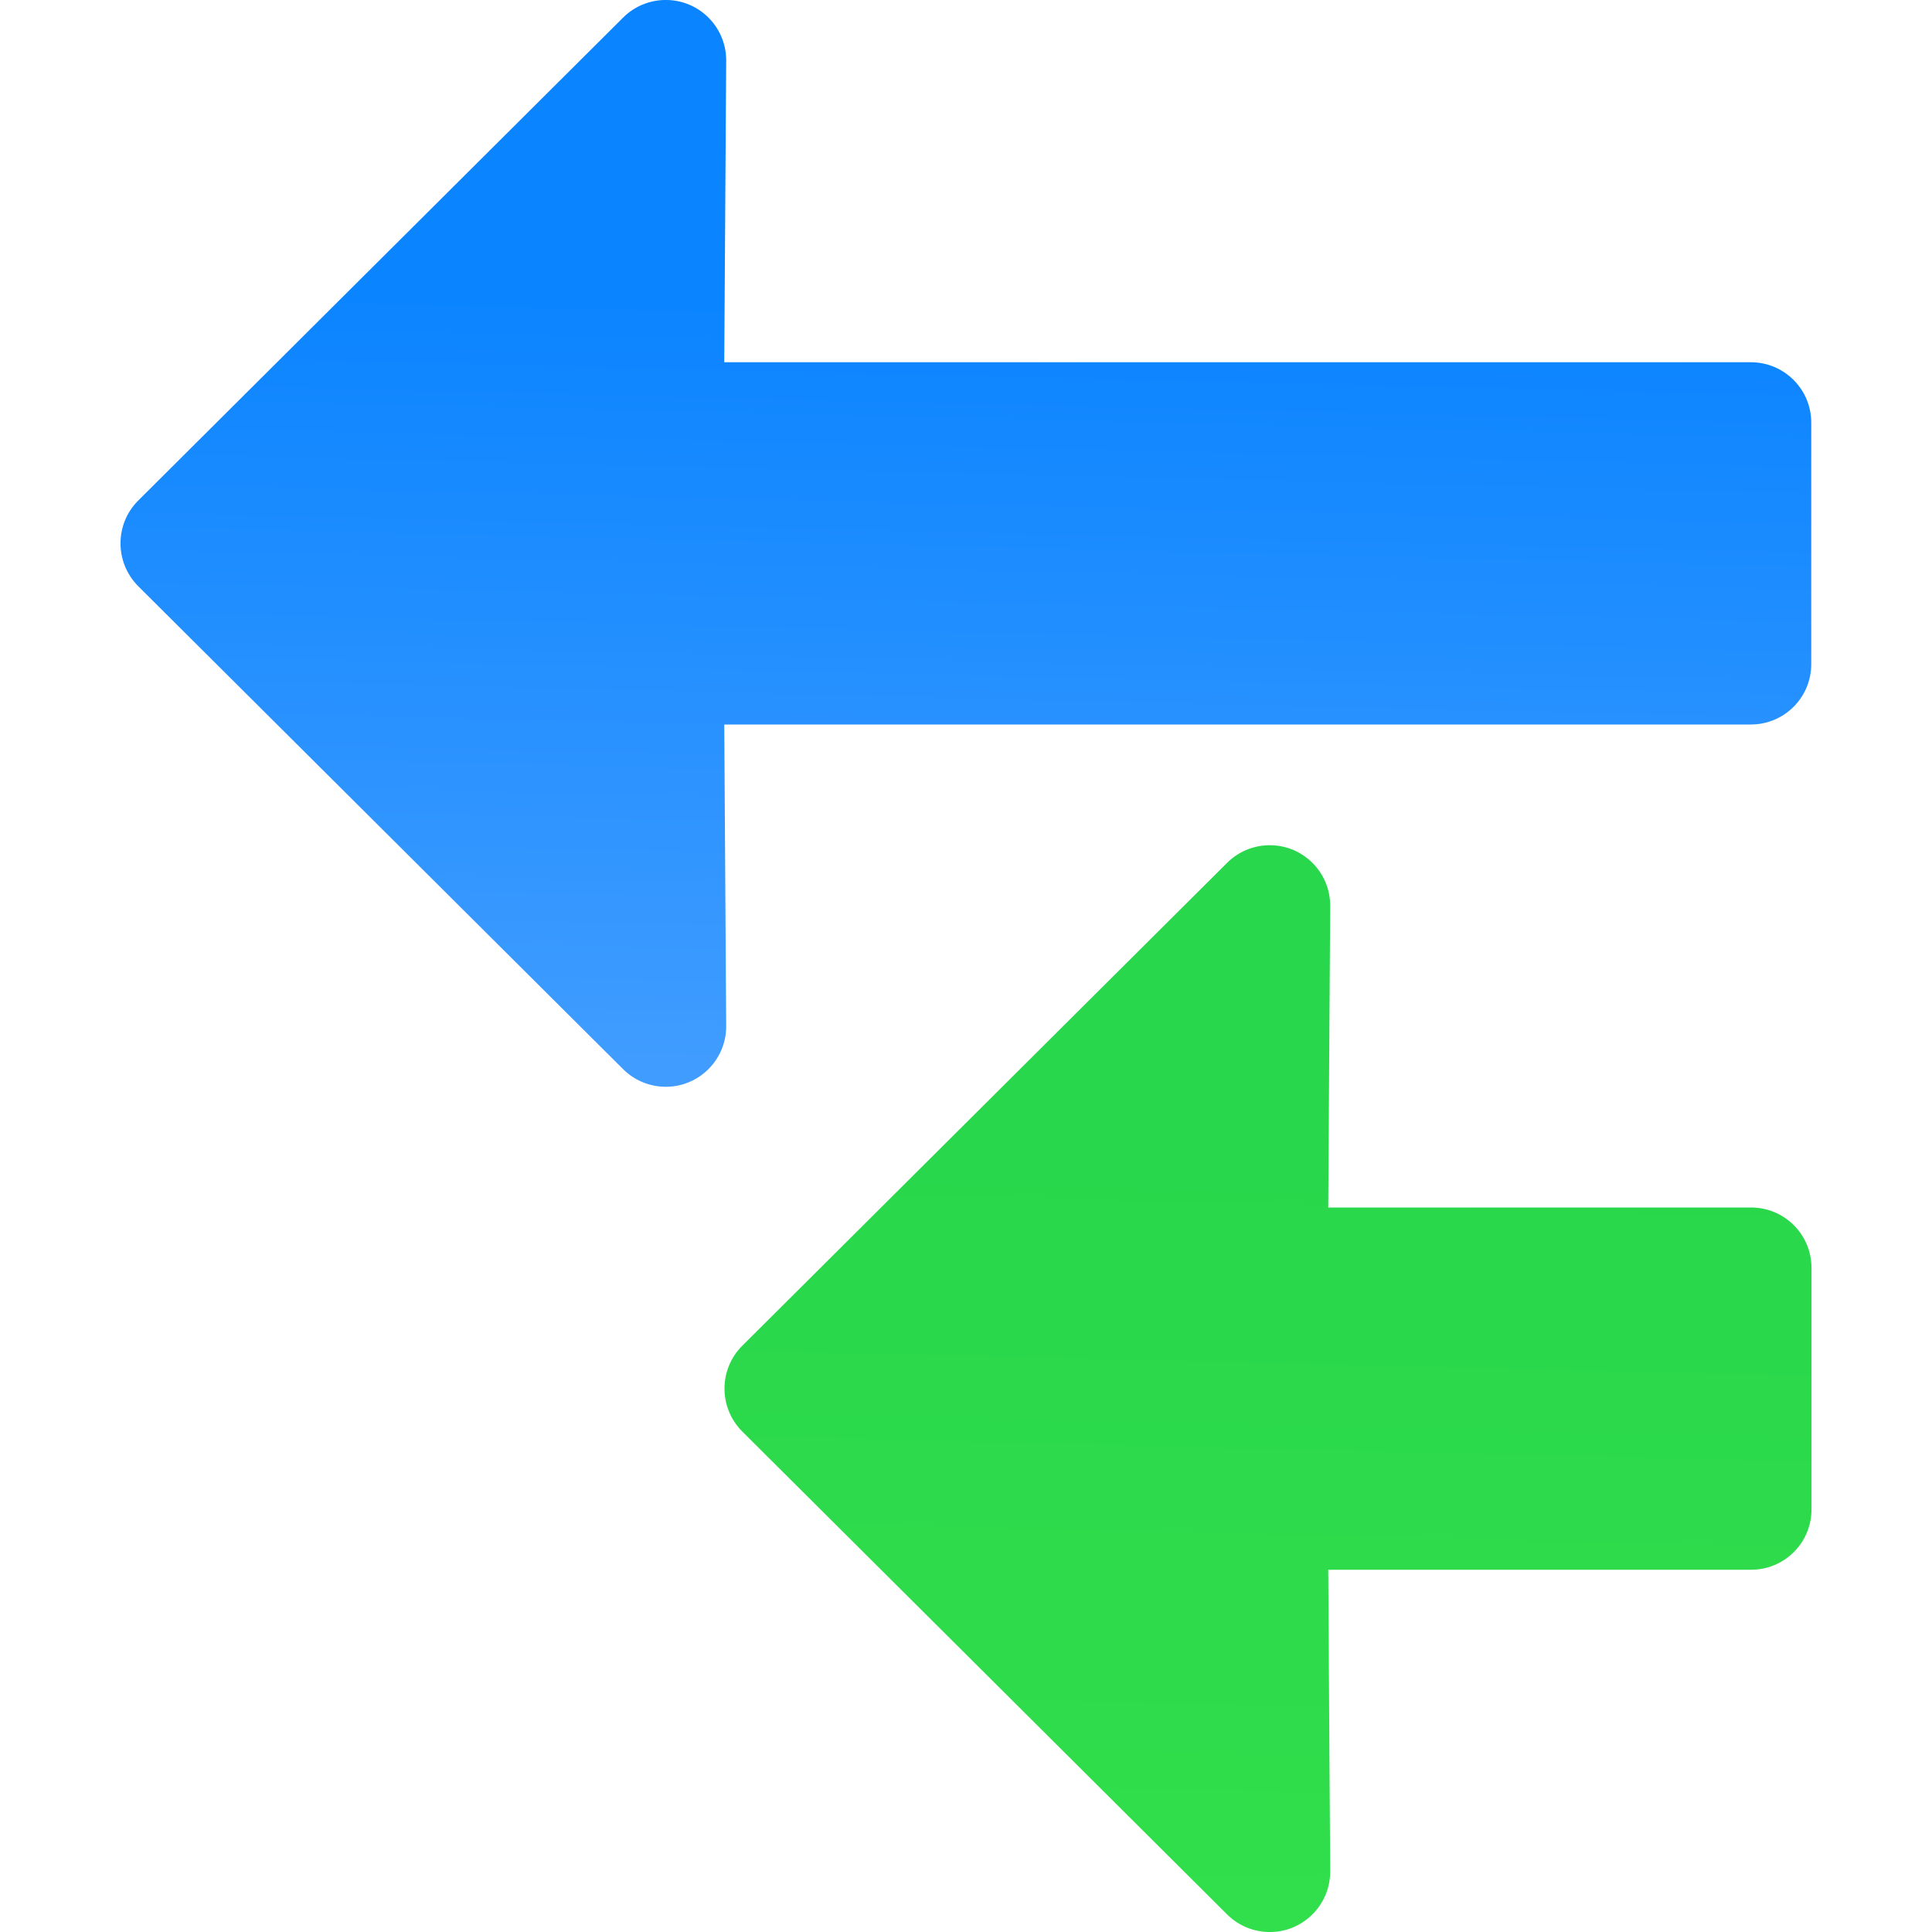 <svg viewBox="0 0 16 16" xmlns="http://www.w3.org/2000/svg" xmlns:xlink="http://www.w3.org/1999/xlink"><linearGradient id="a" gradientUnits="userSpaceOnUse" x1="-39.876" x2="-39.724" y1="7.694" y2="1.322"><stop offset="0" stop-color="#409cff"/><stop offset="1" stop-color="#0a84ff"/></linearGradient><linearGradient id="b" gradientUnits="userSpaceOnUse" x1="-39.874" x2="-39.722" y1="14.694" y2="8.321"><stop offset="0" stop-color="#31de4b"/><stop offset="1" stop-color="#28d74b"/></linearGradient><path d="m5.498 0c-.127.004-.248.056-.338.146l-4.016 4c-.098.098-.146.226-.146.354s.049.256.146.354l4.016 4c.09.09.211.142.338.146.282.009.516-.218.516-.5l-.016-2.5h8.5c.277.001.502-.223.502-.5v-1-1c-0-.277-.225-.501-.502-.5h-8.5l.016-2.5c0-.282-.233-.509-.516-.5z" fill="url(#a)"/><path d="m10.5 7c-.127.004-.248.056-.338.146l-4.016 4c-.098.098-.146.226-.146.354s.049.256.146.354l4.016 4c.09.09.211.142.338.146.282.009.516-.218.516-.5l-.016-2.5 3.5-0c.277.001.502-.223.502-.5v-1-1c-0-.277-.225-.501-.502-.5l-3.5 0.0.016-2.5c0-.282-.233-.509-.516-.5z" fill="url(#b)"/></svg>